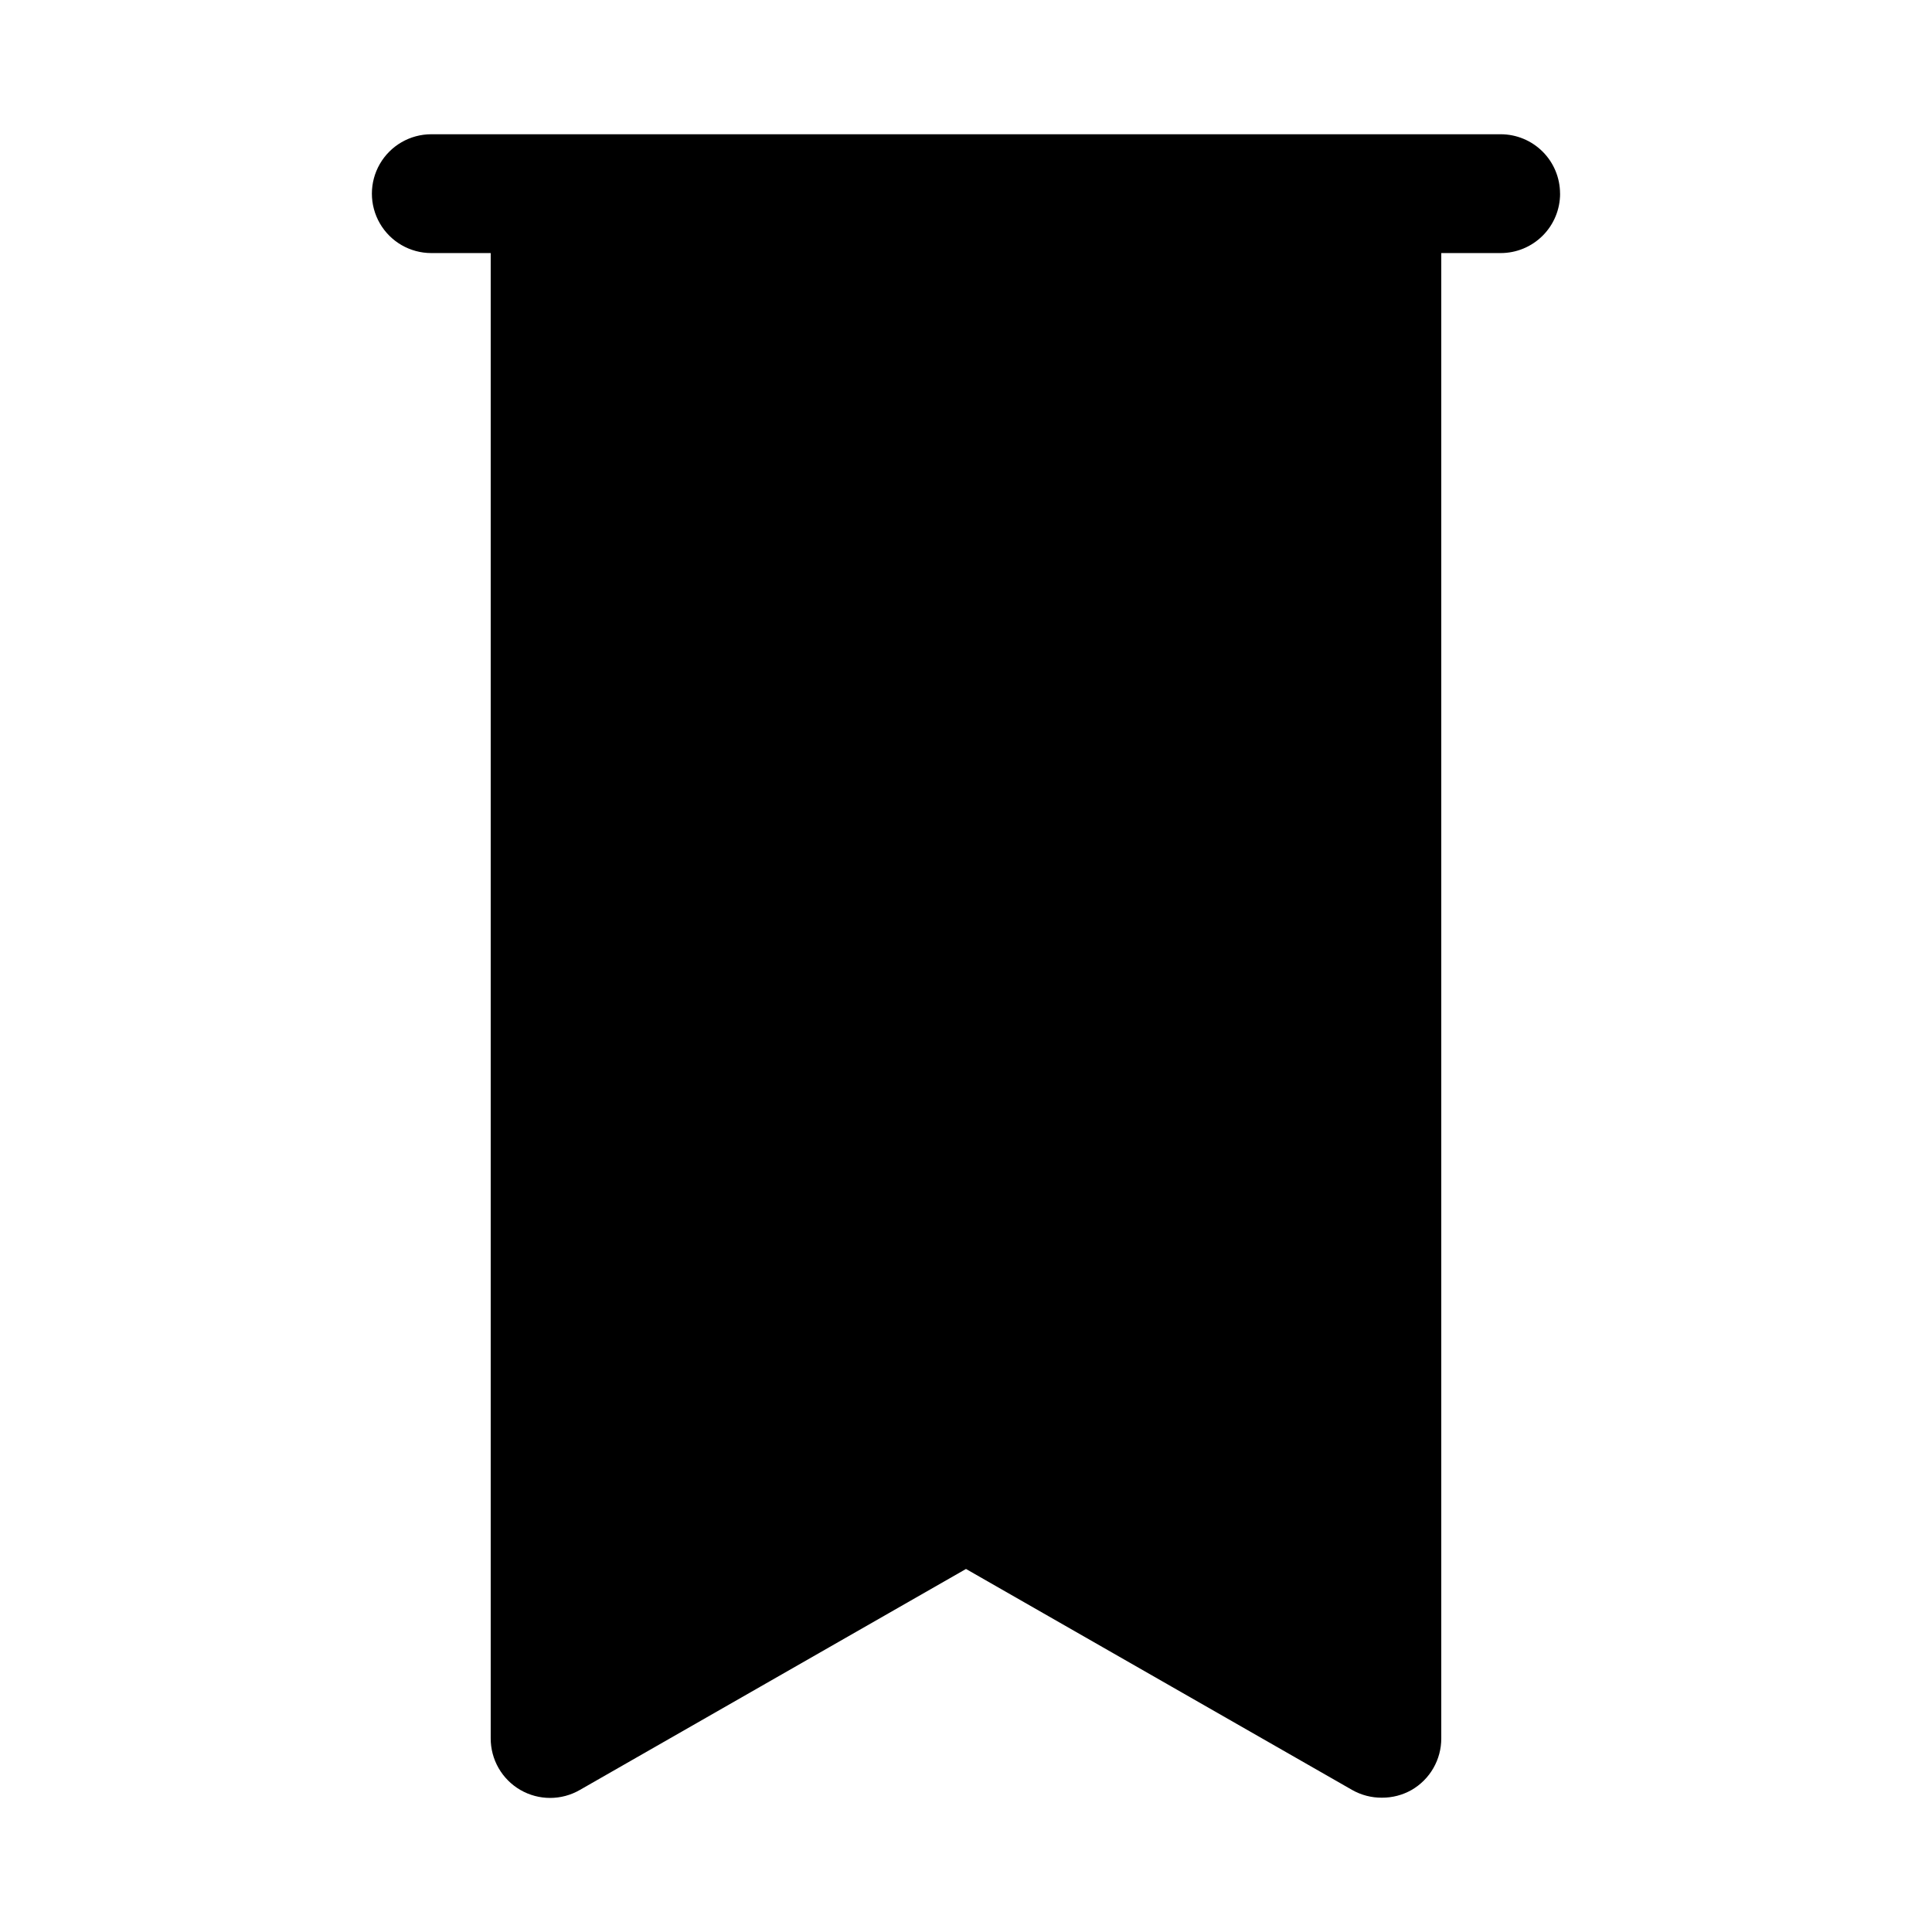 <?xml version="1.0" encoding="UTF-8"?>
<!-- Uploaded to: ICON Repo, www.svgrepo.com, Generator: ICON Repo Mixer Tools -->
<svg fill="#000000" width="800px" height="800px" version="1.1" viewBox="144 144 512 512" xmlns="http://www.w3.org/2000/svg">
 <path d="m557.44 195.32c0 4.176-1.656 8.184-4.609 11.133-2.953 2.953-6.957 4.613-11.133 4.613h-15.746v393.6c0.012 2.773-0.711 5.5-2.094 7.906-1.379 2.406-3.375 4.402-5.777 5.789-2.398 1.359-5.113 2.066-7.871 2.047-2.758 0.02-5.473-0.688-7.871-2.047l-102.34-58.566-102.34 58.566c-4.875 2.812-10.875 2.812-15.746 0-2.402-1.387-4.394-3.383-5.777-5.789s-2.106-5.133-2.094-7.906v-393.6h-15.746c-5.625 0-10.82-3-13.633-7.871-2.812-4.871-2.812-10.875 0-15.746s8.008-7.871 13.633-7.871h283.39c4.176 0 8.18 1.66 11.133 4.609 2.953 2.953 4.609 6.957 4.609 11.133z"/>
</svg>